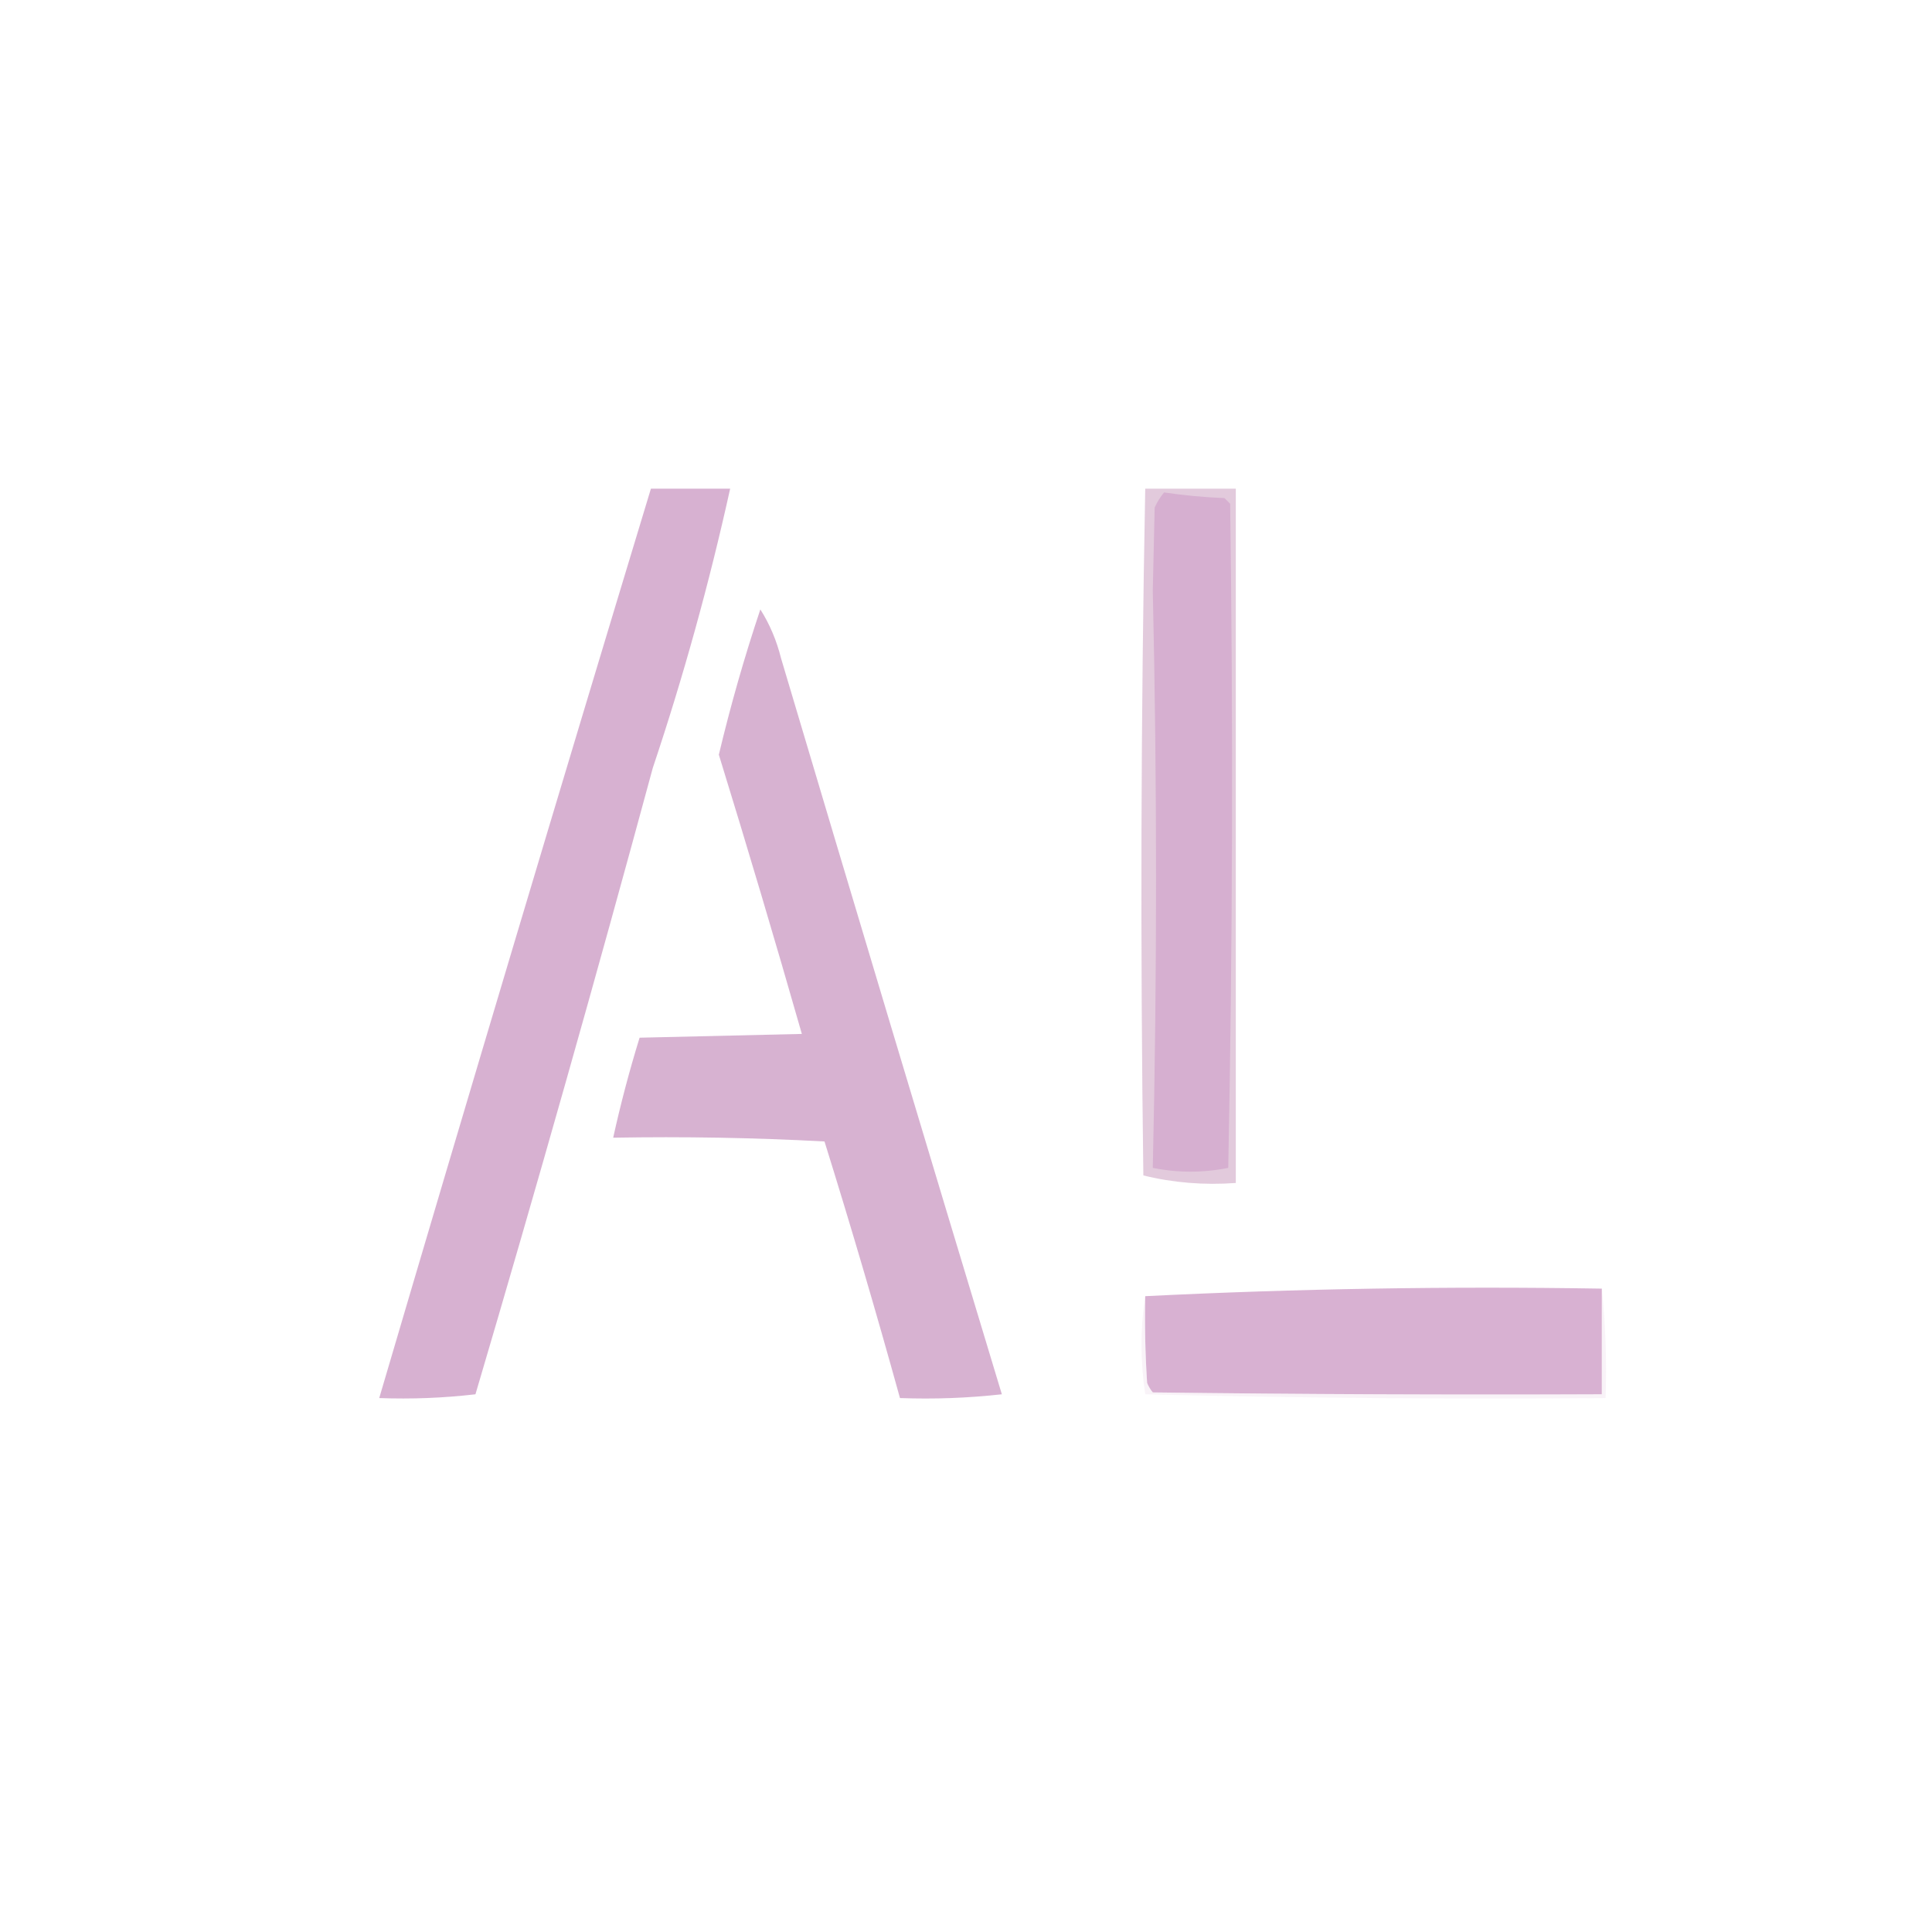 <?xml version="1.0" encoding="UTF-8"?>
<!DOCTYPE svg PUBLIC "-//W3C//DTD SVG 1.1//EN" "http://www.w3.org/Graphics/SVG/1.1/DTD/svg11.dtd">
<svg xmlns="http://www.w3.org/2000/svg" version="1.1" width="512px" height="512px" style="shape-rendering:geometricPrecision; text-rendering:geometricPrecision; image-rendering:optimizeQuality; fill-rule:evenodd; clip-rule:evenodd" xmlns:xlink="http://www.w3.org/1999/xlink">
<g><path style="opacity:0.829" fill="#dcc0d5" d="M 303.5,129.5 C 311.5,129.5 319.5,129.5 327.5,129.5C 327.5,190.833 327.5,252.167 327.5,313.5C 319.061,314.116 310.894,313.449 303,311.5C 302.174,250.793 302.341,190.126 303.5,129.5 Z"/></g>
<g><path style="opacity:1" fill="#d6afd0" d="M 308.5,130.5 C 313.752,131.285 319.085,131.785 324.5,132C 325,132.5 325.5,133 326,133.5C 326.822,192.195 326.655,250.862 325.5,309.5C 318.833,310.833 312.167,310.833 305.5,309.5C 306.655,258.499 306.655,207.499 305.5,156.5C 305.667,149.167 305.833,141.833 306,134.5C 306.662,133.016 307.496,131.683 308.5,130.5 Z"/></g>
<g><path style="opacity:0.996" fill="#d7b1d1" d="M 172.5,129.5 C 179.5,129.5 186.5,129.5 193.5,129.5C 187.938,154.664 181.105,179.33 173,203.5C 157.941,259.076 142.275,314.409 126,369.5C 117.585,370.483 109.085,370.817 100.5,370.5C 124.182,290.075 148.182,209.742 172.5,129.5 Z"/></g>
<g><path style="opacity:0.986" fill="#d7b1d1" d="M 201.5,161.5 C 203.985,165.424 205.818,169.757 207,174.5C 226.339,239.517 245.839,304.517 265.5,369.5C 256.525,370.498 247.525,370.832 238.5,370.5C 232.218,347.785 225.551,325.119 218.5,302.5C 199.845,301.5 181.179,301.167 162.5,301.5C 164.459,292.599 166.792,283.765 169.5,275C 183.833,274.667 198.167,274.333 212.5,274C 205.417,249.246 198.084,224.579 190.5,200C 193.604,186.96 197.271,174.127 201.5,161.5 Z"/></g>
<g><path style="opacity:0.984" fill="#d7b0d1" d="M 424.5,341.5 C 424.5,350.833 424.5,360.167 424.5,369.5C 384.832,369.667 345.165,369.5 305.5,369C 304.874,368.25 304.374,367.416 304,366.5C 303.5,358.841 303.334,351.174 303.5,343.5C 343.486,341.506 383.82,340.839 424.5,341.5 Z"/></g>
<g><path style="opacity:0.289" fill="#e7d3e4" d="M 424.5,341.5 C 425.494,350.986 425.827,360.652 425.5,370.5C 384.828,370.833 344.161,370.5 303.5,369.5C 302.183,360.705 302.183,352.038 303.5,343.5C 303.334,351.174 303.5,358.841 304,366.5C 304.374,367.416 304.874,368.25 305.5,369C 345.165,369.5 384.832,369.667 424.5,369.5C 424.5,360.167 424.5,350.833 424.5,341.5 Z"/></g>
</svg>
